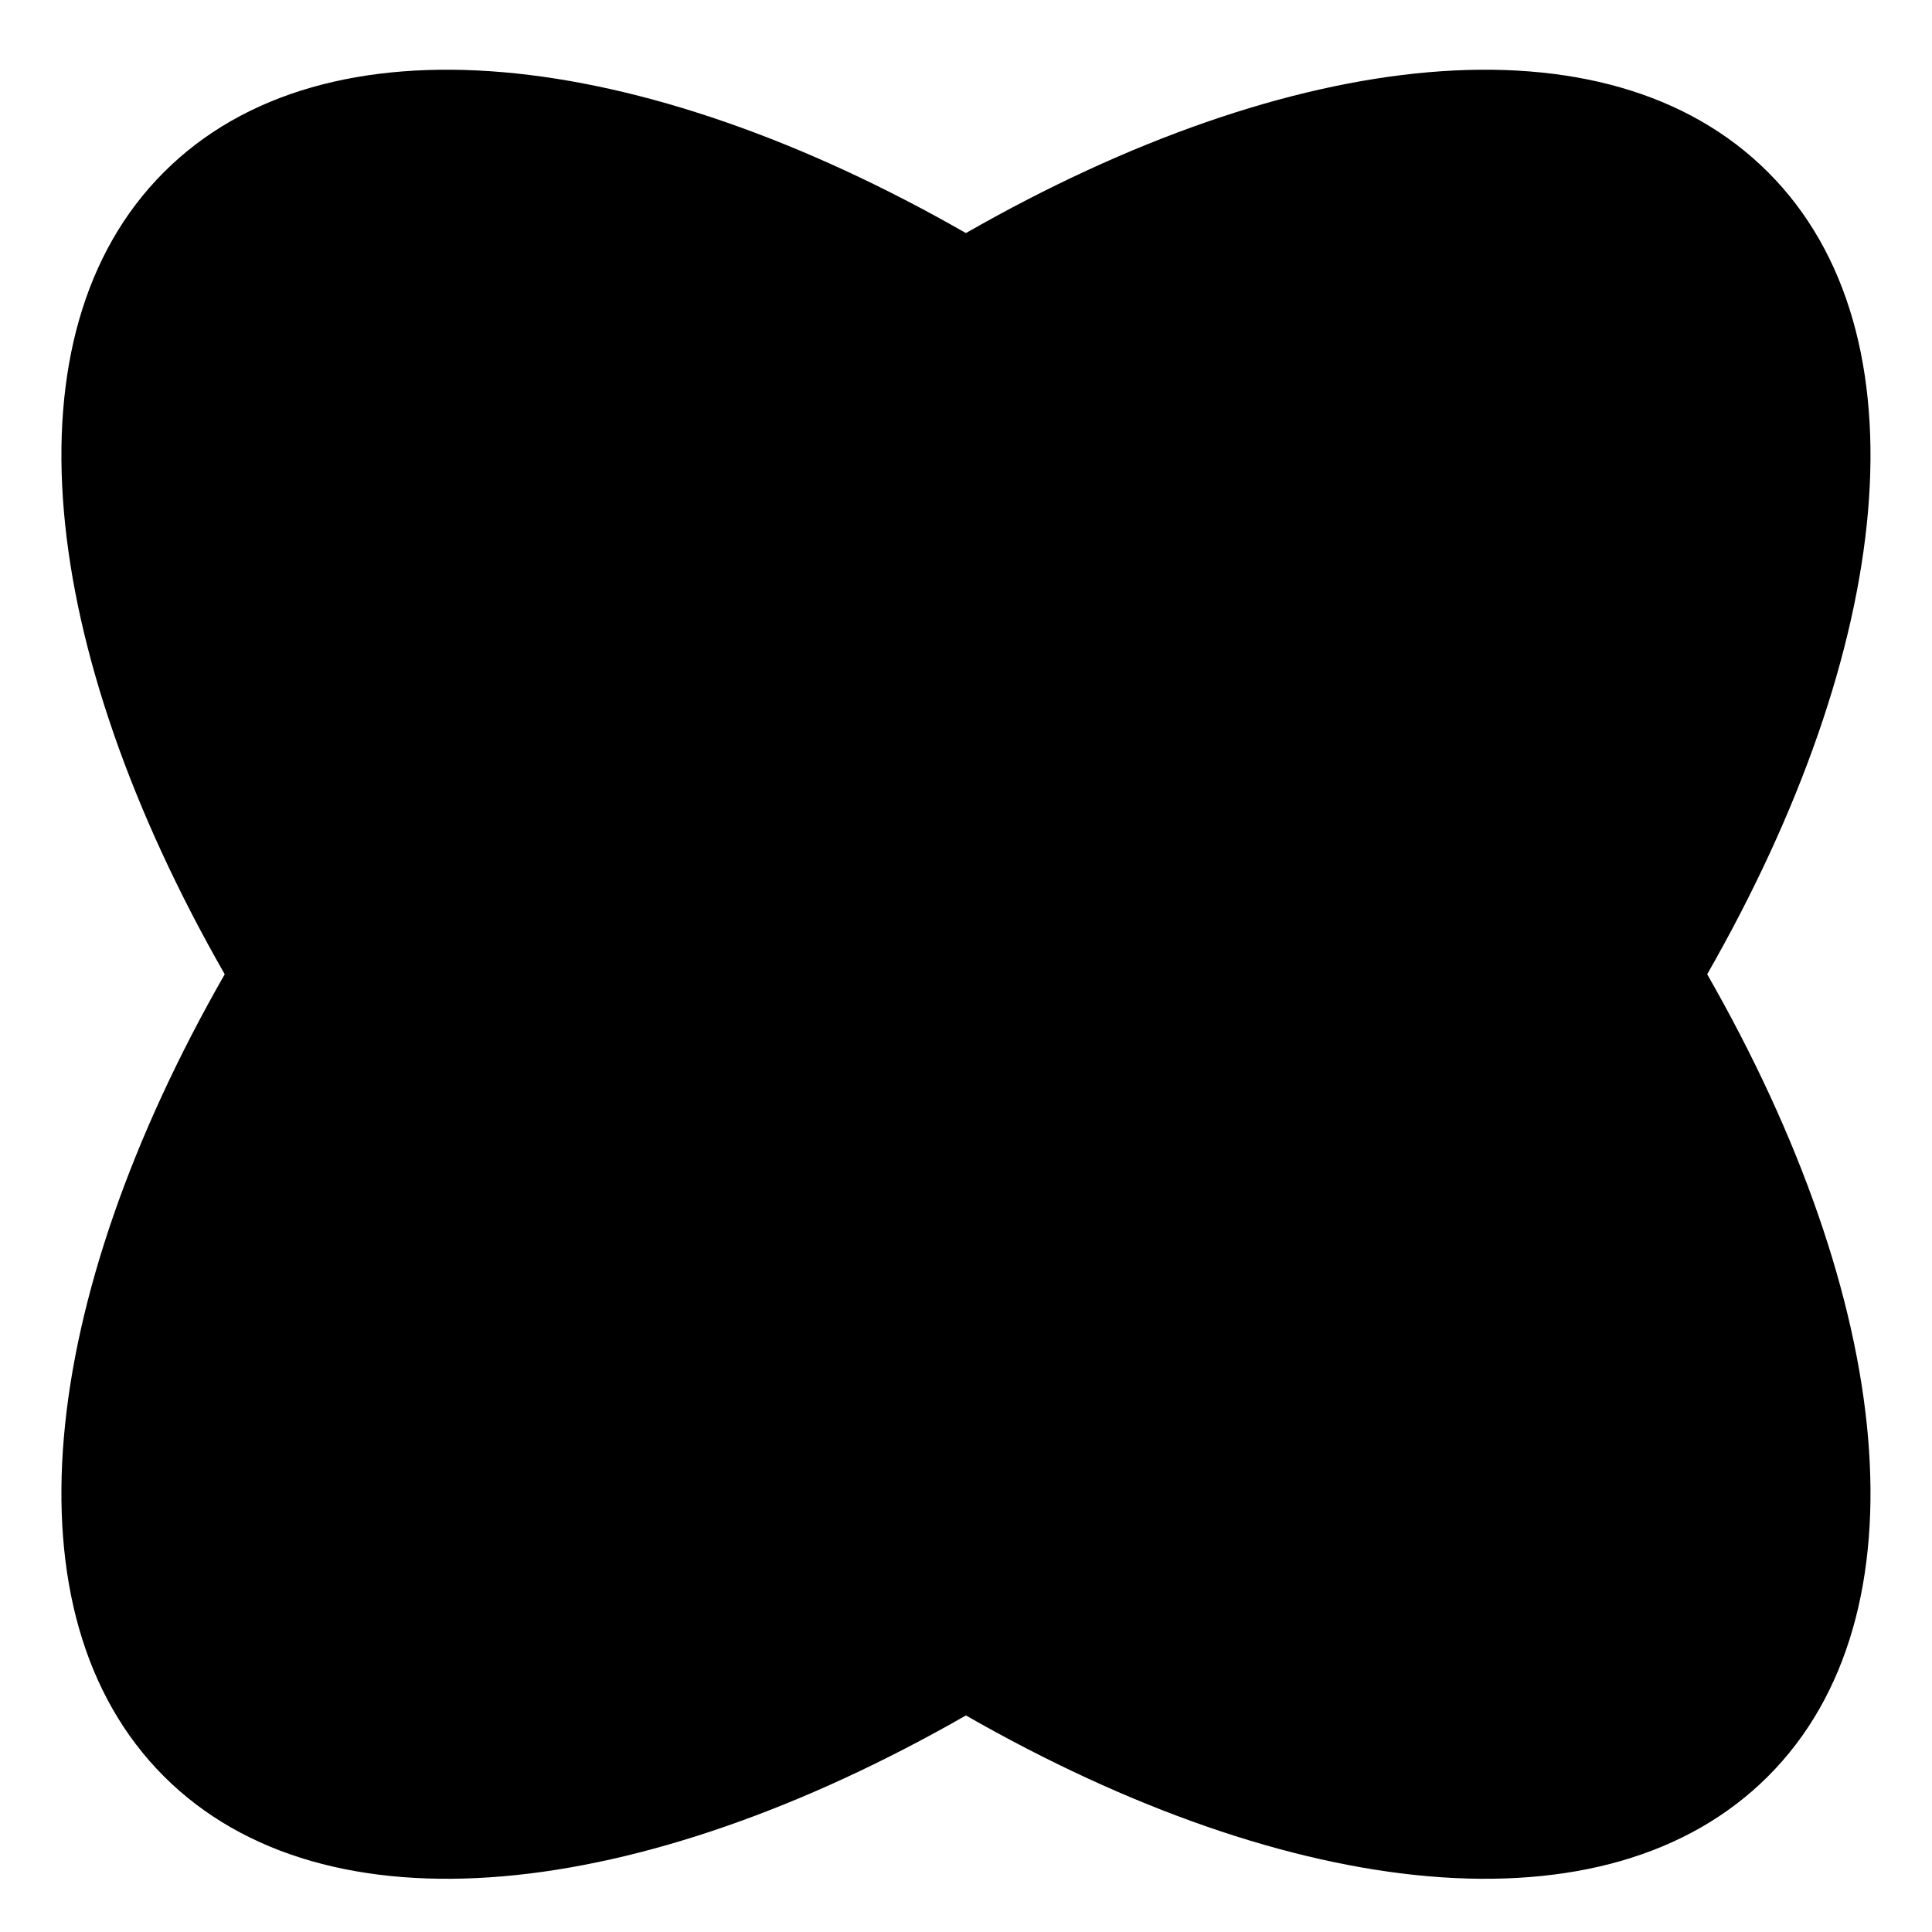 <?xml version="1.0" encoding="UTF-8"?> <svg xmlns="http://www.w3.org/2000/svg" width="22" height="22" viewBox="0 0 22 22" fill="none"><g clip-path="url(#clip0_5601_233)"><path fill-rule="evenodd" clip-rule="evenodd" d="M2.559 11.094C0.433 7.38 0.032 3.795 1.866 1.961C3.7 0.126 7.286 0.528 10.999 2.654C14.713 0.528 18.298 0.126 20.133 1.961C21.967 3.795 21.566 7.38 19.44 11.094C21.566 14.808 21.967 18.393 20.133 20.227C18.298 22.062 14.713 21.66 10.999 19.534C7.286 21.66 3.701 22.062 1.866 20.227C0.032 18.393 0.433 14.808 2.559 11.094Z" fill="black"></path></g><defs><clipPath id="clip0_5601_233"><rect width="22" height="22" fill="white"></rect></clipPath></defs></svg> 